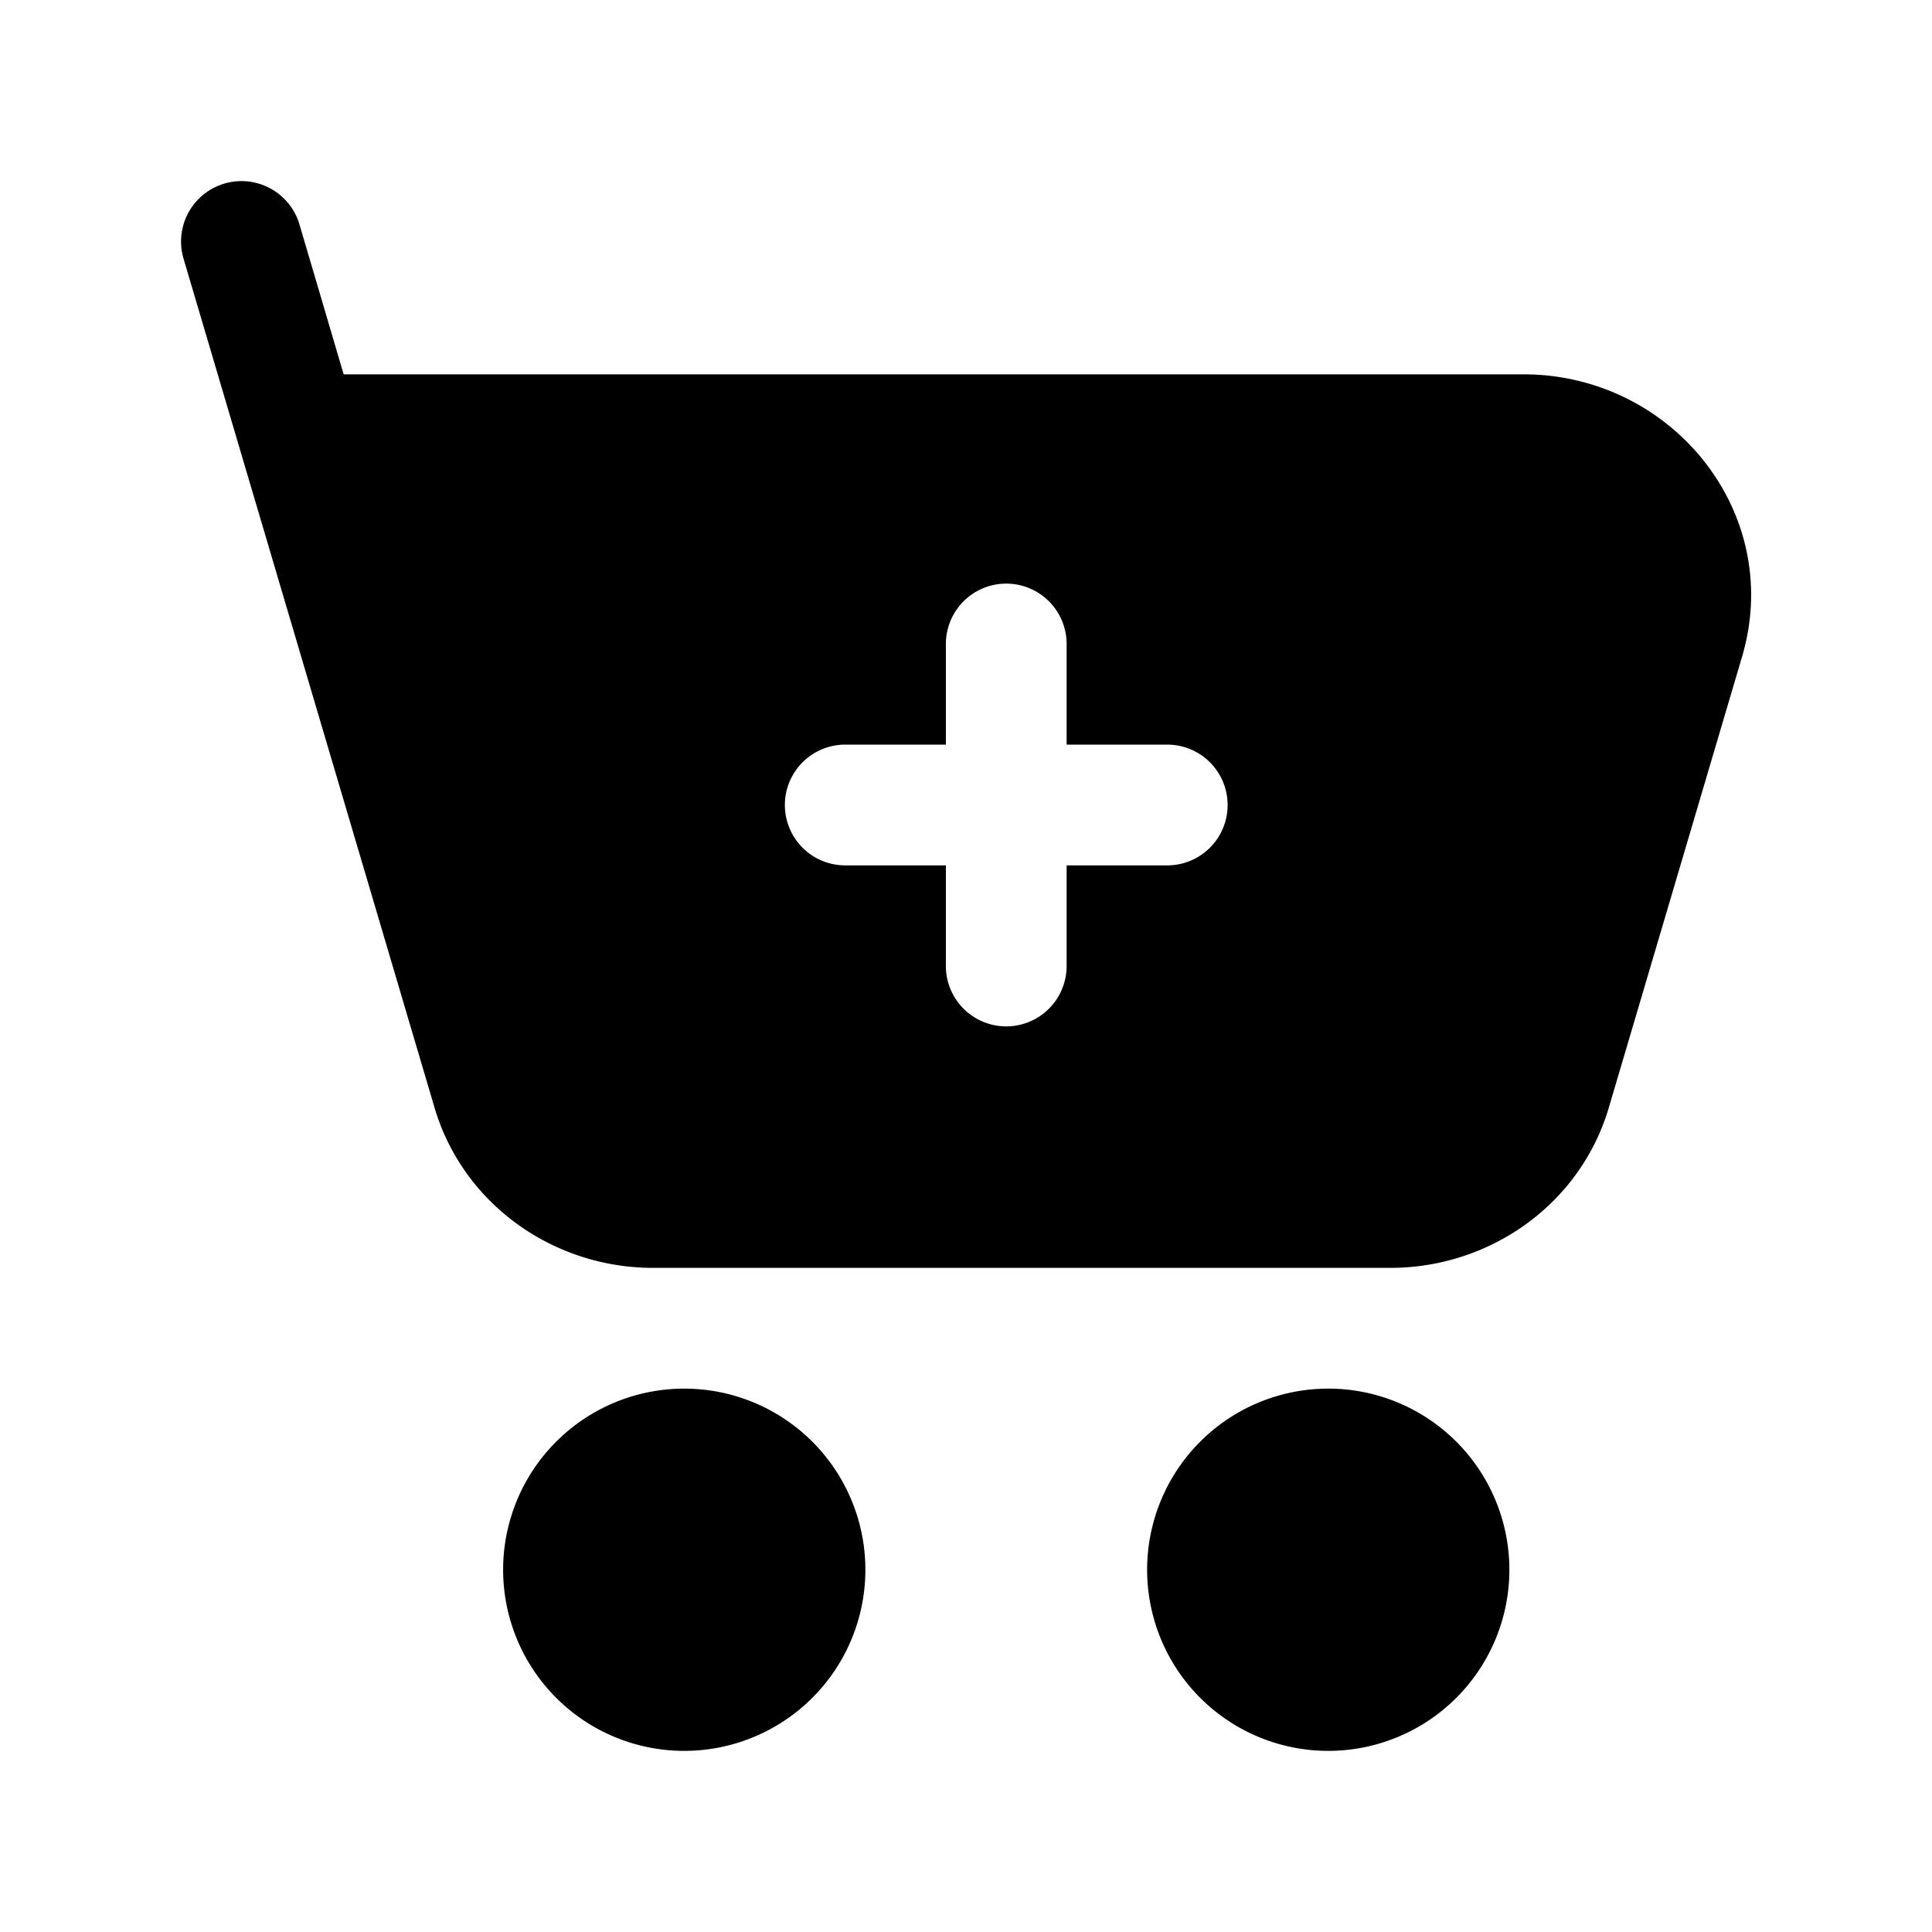 <svg width="24" height="24" fill="currentColor" viewBox="0 0 24 24" xmlns="http://www.w3.org/2000/svg"><path fill-rule="evenodd" d="M3.72 2.788a.75.75 0 0 0-1.44.425L5.398 13.76c.353 1.194 1.471 1.99 2.715 1.99h9.158c1.243 0 2.362-.796 2.714-1.99l1.655-5.6c.53-1.793-.874-3.51-2.715-3.51H4.269zM13.25 8a.75.75 0 0 0-1.5 0v1.25H10.5a.75.75 0 0 0 0 1.5h1.25V12a.75.75 0 0 0 1.5 0v-1.25h1.25a.75.75 0 0 0 0-1.5h-1.25z"/><path d="M8.5 17.25a2.25 2.25 0 1 0 0 4.5 2.25 2.25 0 0 0 0-4.5m8 0a2.25 2.25 0 1 0 0 4.5 2.25 2.25 0 0 0 0-4.5"/></svg>